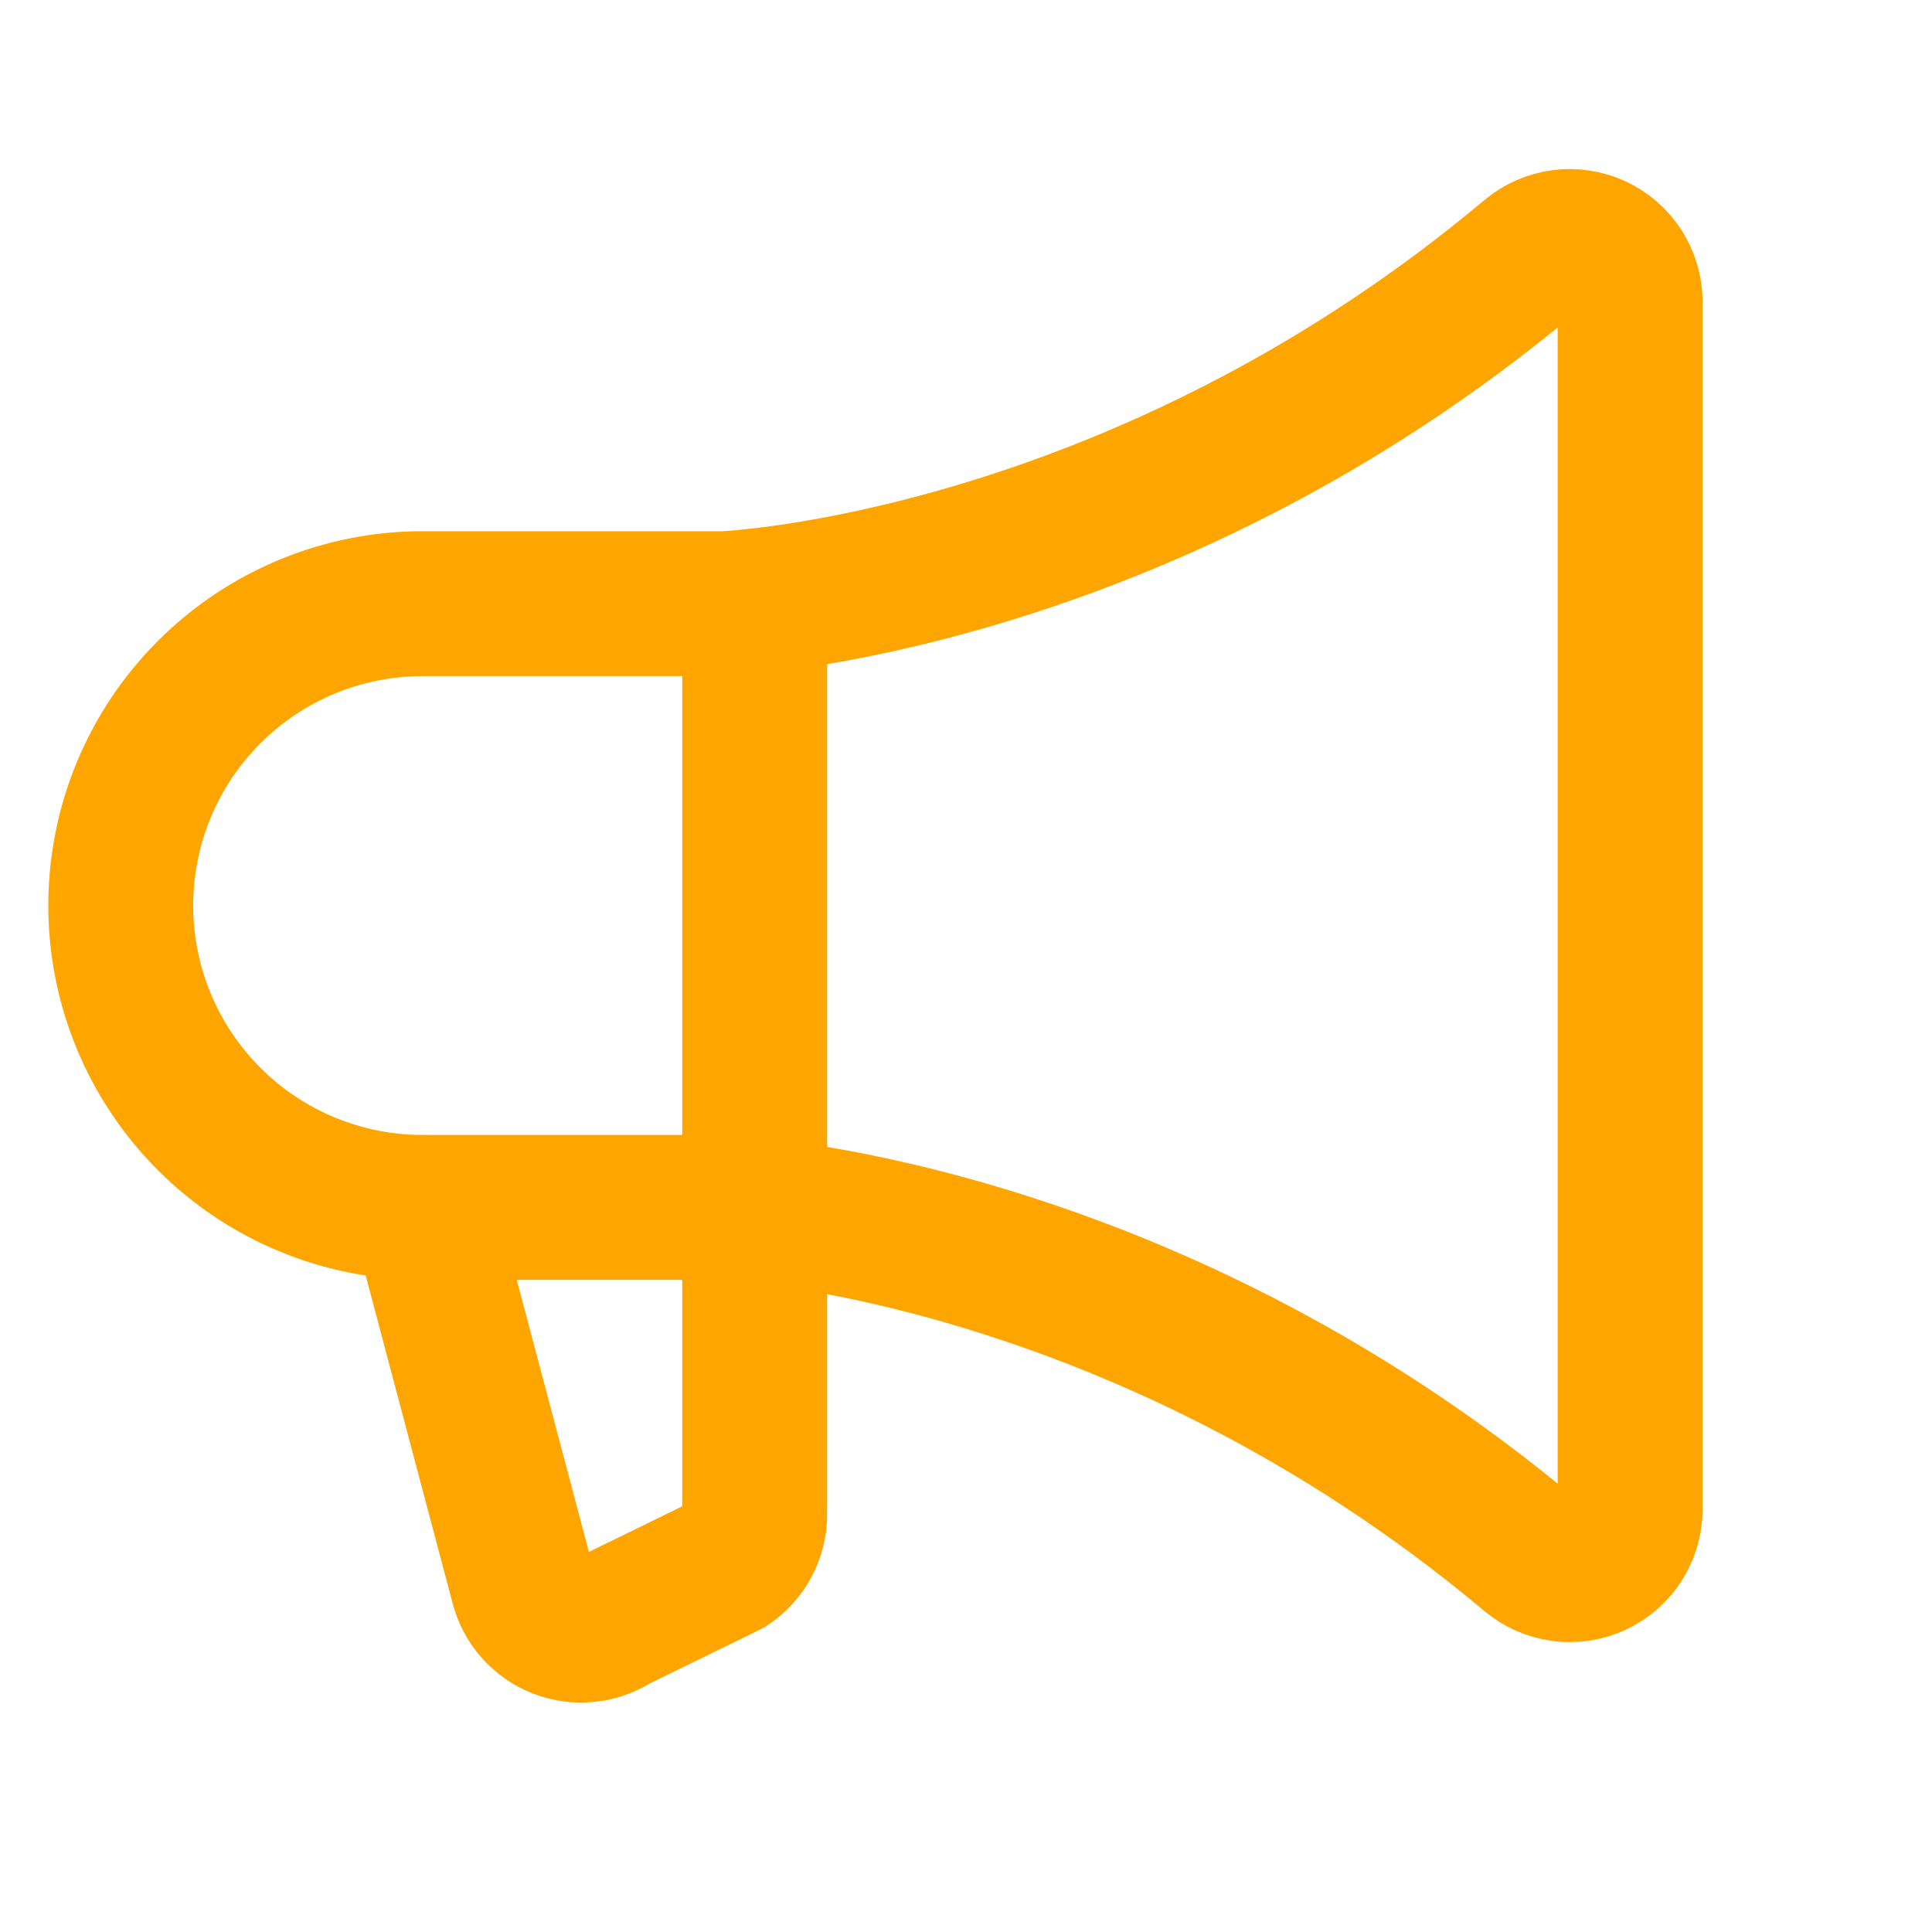<svg width="40" height="40" viewBox="0 0 40 40" fill="none" xmlns="http://www.w3.org/2000/svg">
<path d="M33.75 31.248C33.75 31.486 33.682 31.719 33.554 31.92C33.426 32.121 33.243 32.281 33.027 32.381C32.812 32.482 32.572 32.518 32.336 32.487C32.1 32.456 31.878 32.358 31.695 32.204C23.508 25.336 15 24.998 15 24.998H8.75C7.092 24.998 5.503 24.34 4.331 23.168C3.158 21.995 2.5 20.406 2.5 18.748C2.5 17.09 3.158 15.501 4.331 14.329C5.503 13.157 7.092 12.498 8.75 12.498H15C15 12.498 23.508 12.161 31.695 5.293C31.877 5.14 32.099 5.042 32.335 5.011C32.571 4.98 32.811 5.016 33.027 5.116C33.242 5.217 33.425 5.376 33.553 5.577C33.681 5.777 33.75 6.01 33.75 6.248V31.248Z" stroke="#FFA500" stroke-width="3" stroke-linecap="round" stroke-linejoin="round"/>
<path d="M15.625 12.449V31.355C15.625 31.561 15.574 31.763 15.477 31.945C15.38 32.126 15.24 32.28 15.069 32.395L12.725 33.54C12.558 33.651 12.367 33.72 12.168 33.742C11.969 33.764 11.767 33.738 11.581 33.666C11.394 33.593 11.227 33.477 11.094 33.327C10.962 33.177 10.867 32.997 10.819 32.802L8.75 25.001" stroke="#FFA500" stroke-width="3" stroke-linecap="round" stroke-linejoin="round"/>
</svg>
